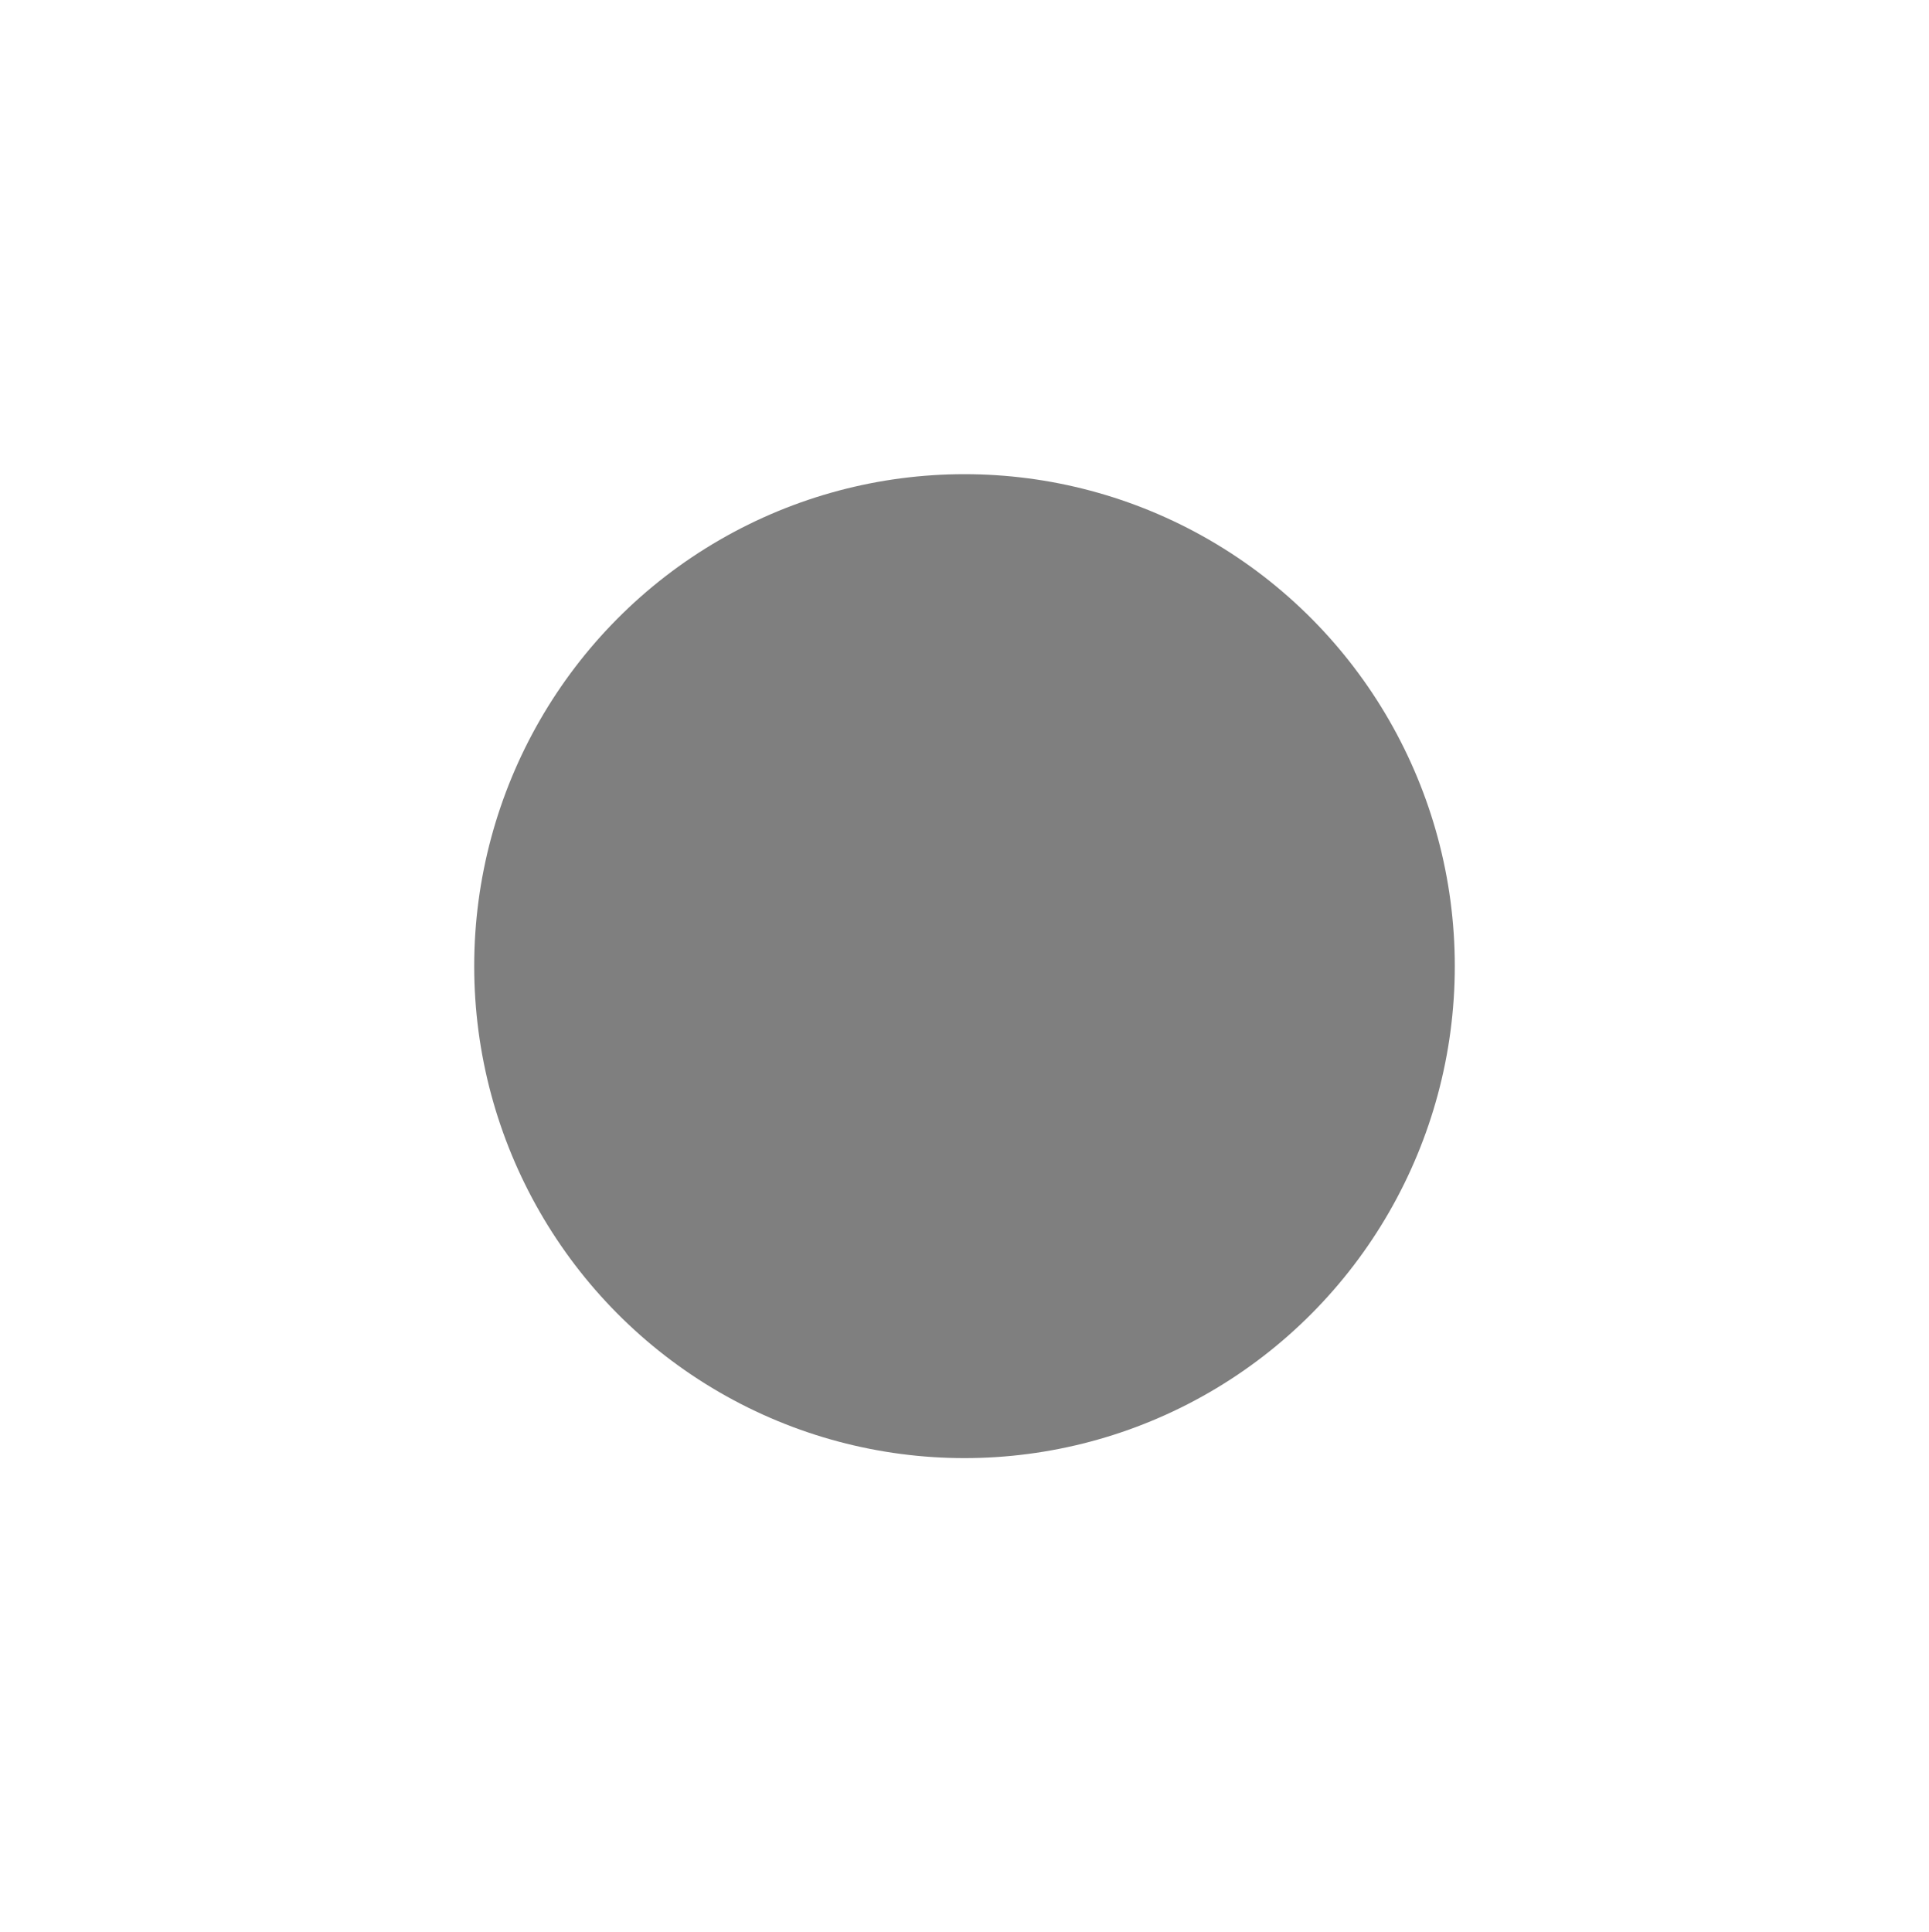 <svg width="1139" height="1141" viewBox="0 0 1139 1141" fill="none" xmlns="http://www.w3.org/2000/svg">
<g opacity="0.5" filter="url(#filter0_f_520_8293)">
<ellipse cx="569.5" cy="570.5" rx="289.5" ry="290.5" fill="url(#paint0_linear_520_8293)" style=""/>
</g>
<defs>
<filter id="filter0_f_520_8293" x="0" y="0" width="1139" height="1141" filterUnits="userSpaceOnUse" color-interpolation-filters="sRGB">
<feFlood flood-opacity="0" result="BackgroundImageFix"/>
<feBlend mode="normal" in="SourceGraphic" in2="BackgroundImageFix" result="shape"/>
<feGaussianBlur stdDeviation="140" result="effect1_foregroundBlur_520_8293"/>
</filter>
<linearGradient id="paint0_linear_520_8293" x1="697.687" y1="280" x2="263.499" y2="314.748" gradientUnits="userSpaceOnUse">
<stop stop-color="#16C23C" style="stop-color:#16C23C;stop-color:color(display-p3 0.085 0.761 0.234);stop-opacity:1;"/>
<stop offset="1" stop-color="#009BDE" style="stop-color:#009BDE;stop-color:color(display-p3 0 0.608 0.871);stop-opacity:1;"/>
</linearGradient>
</defs>
</svg>
